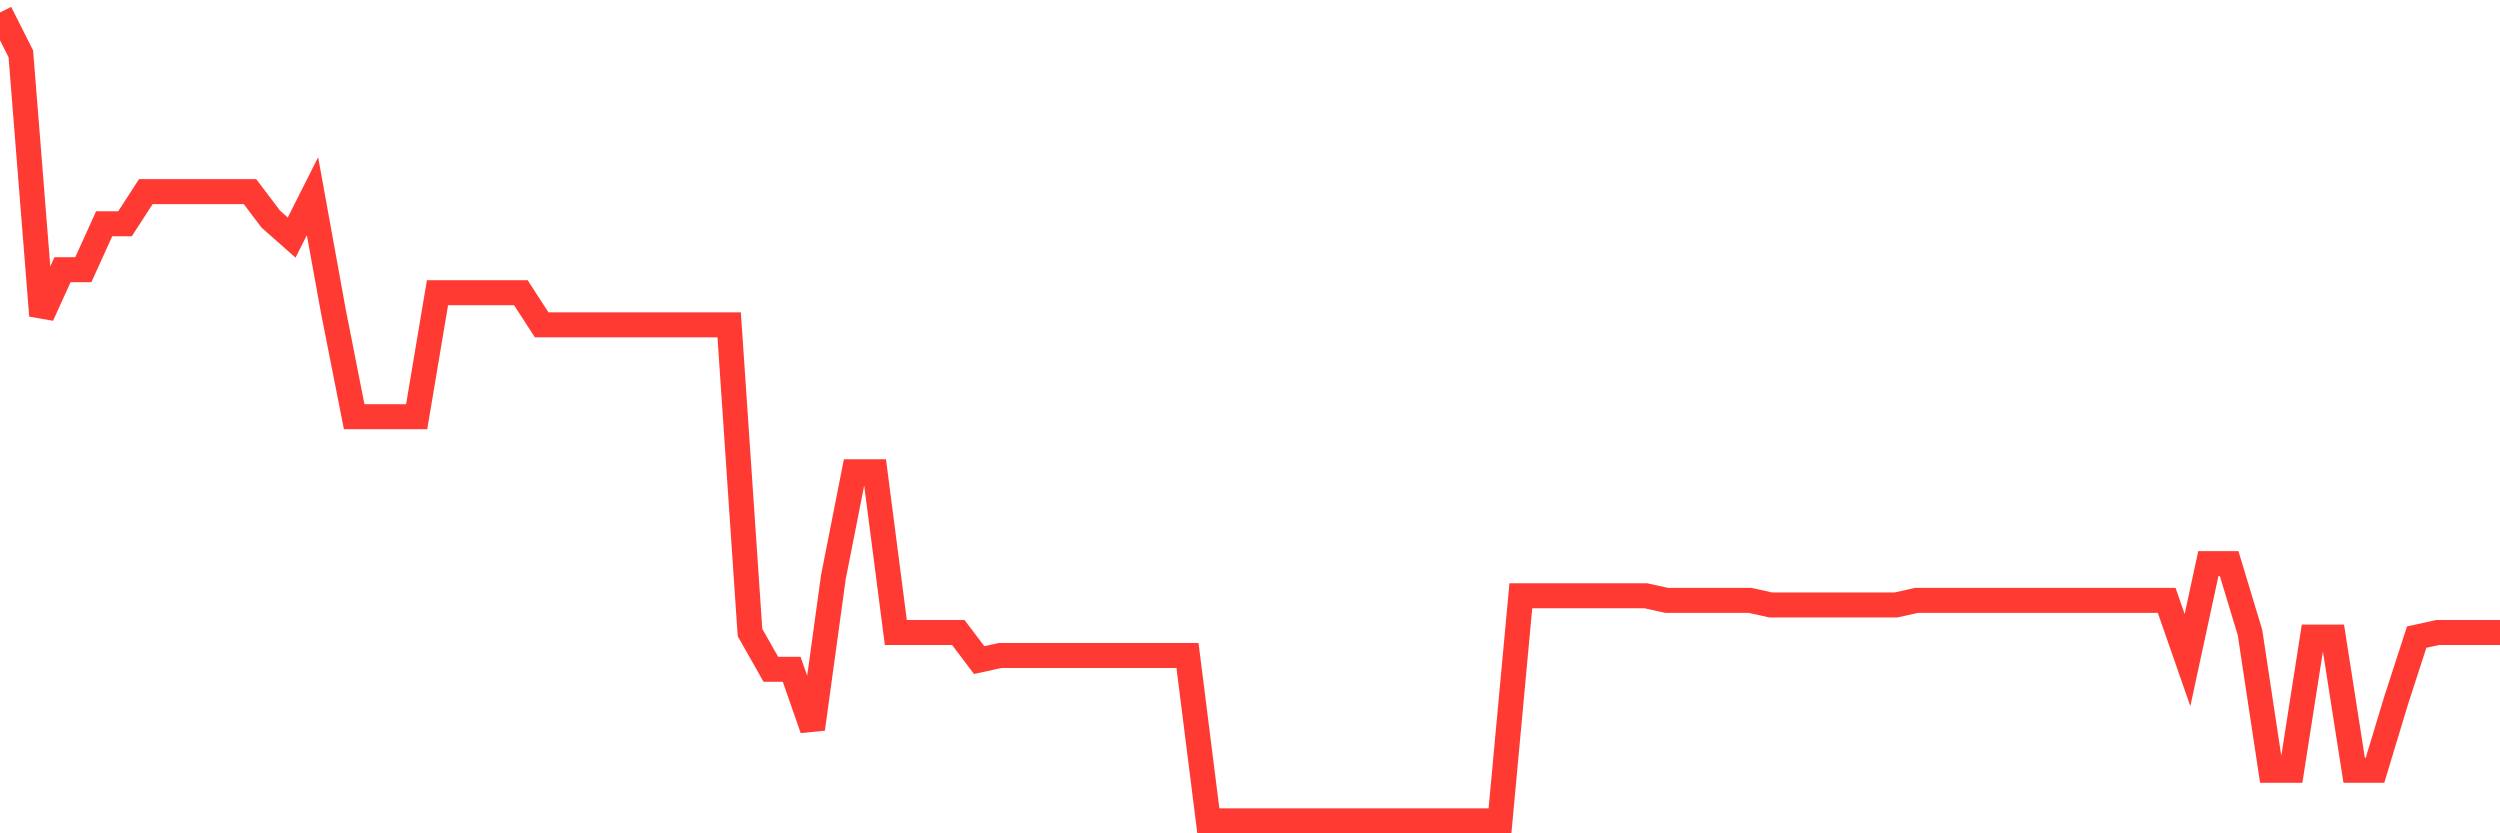 <svg
  xmlns="http://www.w3.org/2000/svg"
  xmlns:xlink="http://www.w3.org/1999/xlink"
  width="120"
  height="40"
  viewBox="0 0 120 40"
  preserveAspectRatio="none"
>
  <polyline
    points="0,0.6 1,2.584 2,15.15 3,12.945 4,12.945 5,10.741 6,10.741 7,9.198 8,9.198 9,9.198 10,9.198 11,9.198 12,9.198 13,10.52 14,11.402 15,9.418 16,14.93 17,20 18,20 19,20 20,20 21,14.048 22,14.048 23,14.048 24,14.048 25,14.048 26,15.591 27,15.591 28,15.591 29,15.591 30,15.591 31,15.591 32,15.591 33,15.591 34,15.591 35,15.591 36,30.361 37,32.125 38,32.125 39,34.991 40,27.716 41,22.645 42,22.645 43,30.361 44,30.361 45,30.361 46,30.361 47,31.684 48,31.464 49,31.464 50,31.464 51,31.464 52,31.464 53,31.464 54,31.464 55,31.464 56,31.464 57,31.464 58,39.4 59,39.4 60,39.4 61,39.4 62,39.4 63,39.4 64,39.4 65,39.4 66,39.4 67,39.4 68,39.4 69,39.4 70,39.4 71,39.4 72,39.4 73,28.598 74,28.598 75,28.598 76,28.598 77,28.598 78,28.598 79,28.598 80,28.818 81,28.818 82,28.818 83,28.818 84,28.818 85,29.039 86,29.039 87,29.039 88,29.039 89,29.039 90,29.039 91,29.039 92,28.818 93,28.818 94,28.818 95,28.818 96,28.818 97,28.818 98,28.818 99,28.818 100,28.818 101,28.818 102,28.818 103,28.818 104,28.818 105,31.684 106,27.055 107,27.055 108,30.361 109,36.975 110,36.975 111,30.582 112,30.582 113,36.975 114,36.975 115,33.668 116,30.582 117,30.361 118,30.361 119,30.361 120,30.361"
    fill="none"
    stroke="#ff3a33"
    stroke-width="1.2"
  >
  </polyline>
</svg>